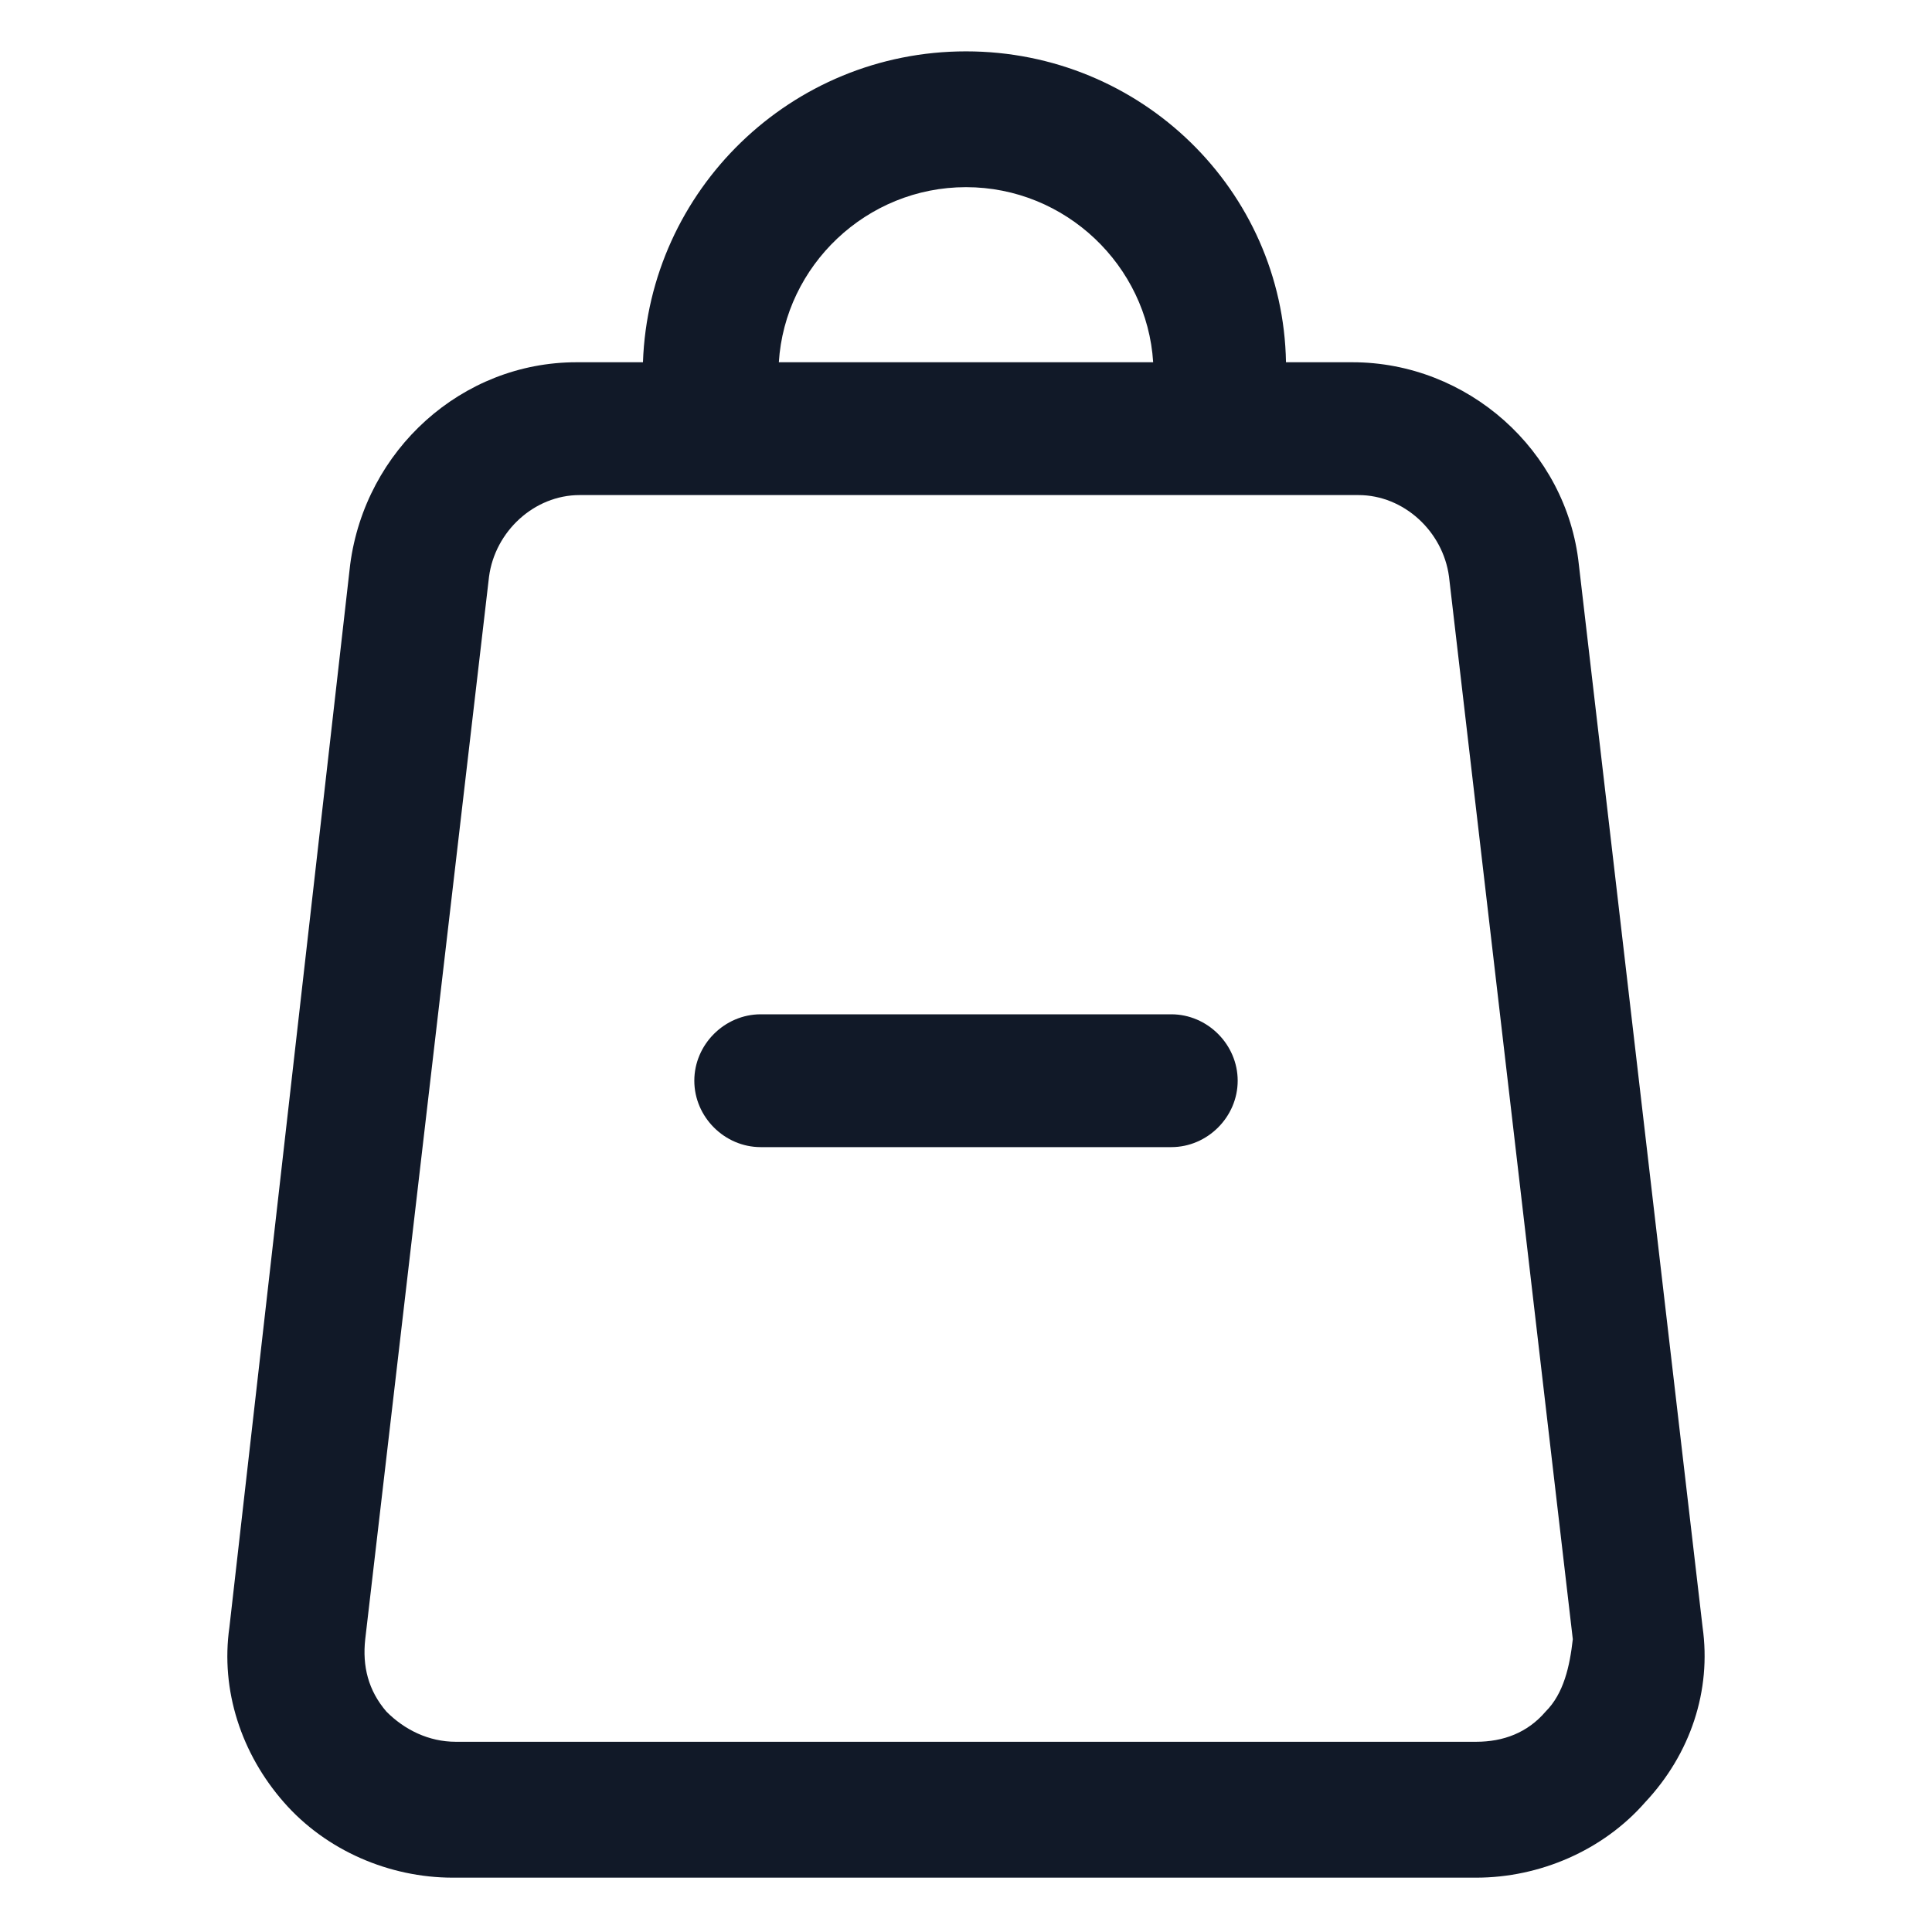 <svg xmlns="http://www.w3.org/2000/svg" width="24" height="24" viewBox="0 0 24 24" fill="none"><path d="M21.15 20.212L19.613 7.013C19.462 5.588 18.225 4.5 16.8 4.5H15.975C15.938 2.363 14.175 0.638 12 0.638C9.825 0.638 8.062 2.363 7.987 4.5H7.162C5.737 4.5 4.537 5.588 4.35 7.013L2.85 20.212C2.737 21 3 21.788 3.525 22.387C4.05 22.988 4.837 23.325 5.625 23.325H18.337C19.125 23.325 19.913 22.988 20.438 22.387C21 21.788 21.262 21 21.15 20.212ZM12 2.325C13.238 2.325 14.25 3.3 14.325 4.5H9.675C9.75 3.3 10.762 2.325 12 2.325ZM19.2 21.262C18.975 21.525 18.675 21.637 18.337 21.637H5.662C5.325 21.637 5.025 21.488 4.8 21.262C4.575 21 4.5 20.7 4.537 20.363L6.075 7.163C6.15 6.6 6.637 6.15 7.2 6.15H8.925H15.15H16.875C17.438 6.15 17.925 6.6 18 7.163L19.538 20.363C19.5 20.7 19.425 21.038 19.2 21.262Z" fill="#111928"></path><path d="M14.55 12.6H9.45C9 12.6 8.625 12.975 8.625 13.425C8.625 13.875 9 14.25 9.45 14.25H14.55C15 14.25 15.375 13.875 15.375 13.425C15.375 12.975 15 12.6 14.55 12.6Z" fill="#111928"></path></svg>
